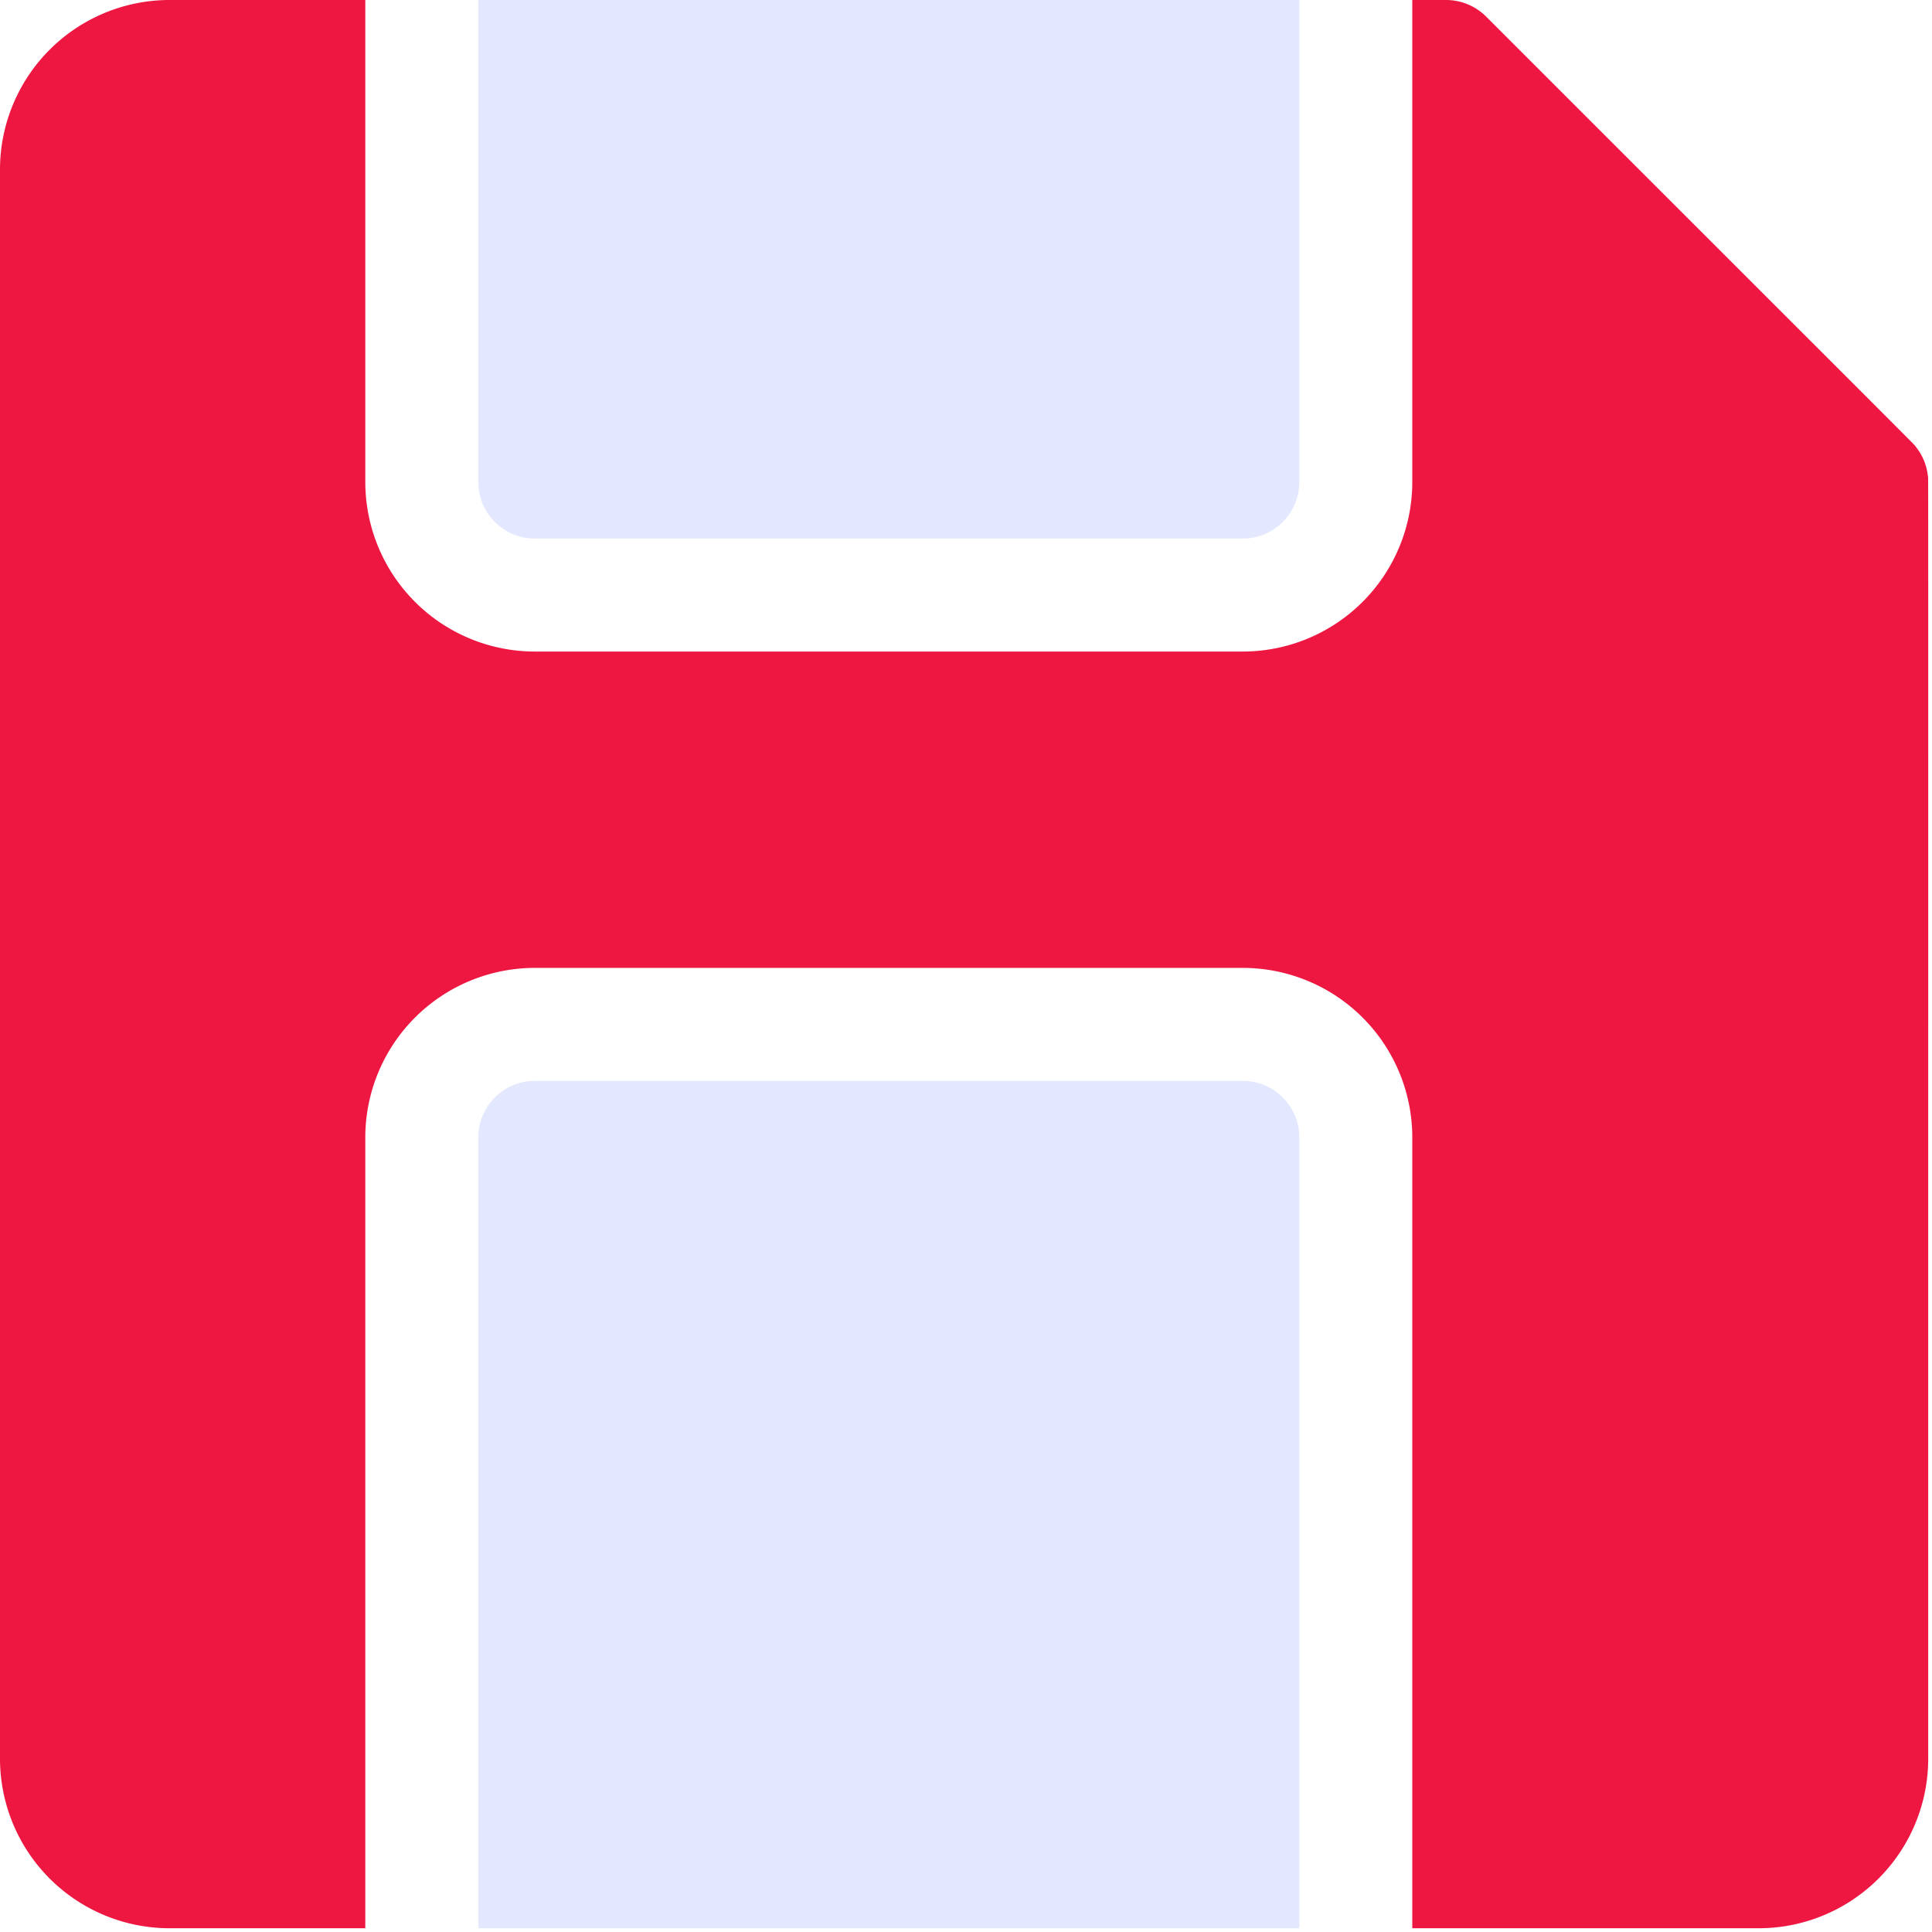 <?xml version="1.0" encoding="utf-8"?><svg width="50" height="50" viewBox="0 0 50 50" xmlns="http://www.w3.org/2000/svg"><g fill-rule="nonzero" fill="none"><path d="M13.84 13.938a1.464 1.464 0 01-1.455-1.321l-.007-.141V0h21.248v12.476c0 .759-.581 1.384-1.322 1.455l-.14.007H13.84zM33.626 49.903H12.378V29.435c0-.759.581-1.384 1.322-1.455l.14-.007h18.324c.758 0 1.384.581 1.455 1.321l.007.141v20.468z" fill="#E3E8FF"/><path d="M49.895 12.333a1.464 1.464 0 00-.323-.782c-.072-.09.672.661-11.111-11.122A1.474 1.474 0 0037.426 0h-.876v12.476a4.39 4.39 0 01-4.386 4.386H13.84a4.39 4.39 0 01-4.386-4.386V0H4.386A4.39 4.39 0 000 4.386v41.13a4.39 4.39 0 004.386 4.387h5.068V29.435a4.39 4.39 0 014.386-4.386h18.324a4.39 4.39 0 014.386 4.386v20.468h8.966a4.39 4.39 0 004.386-4.386c0-35.496.004-33.072-.007-33.184z" fill="#ED1741"/></g></svg>